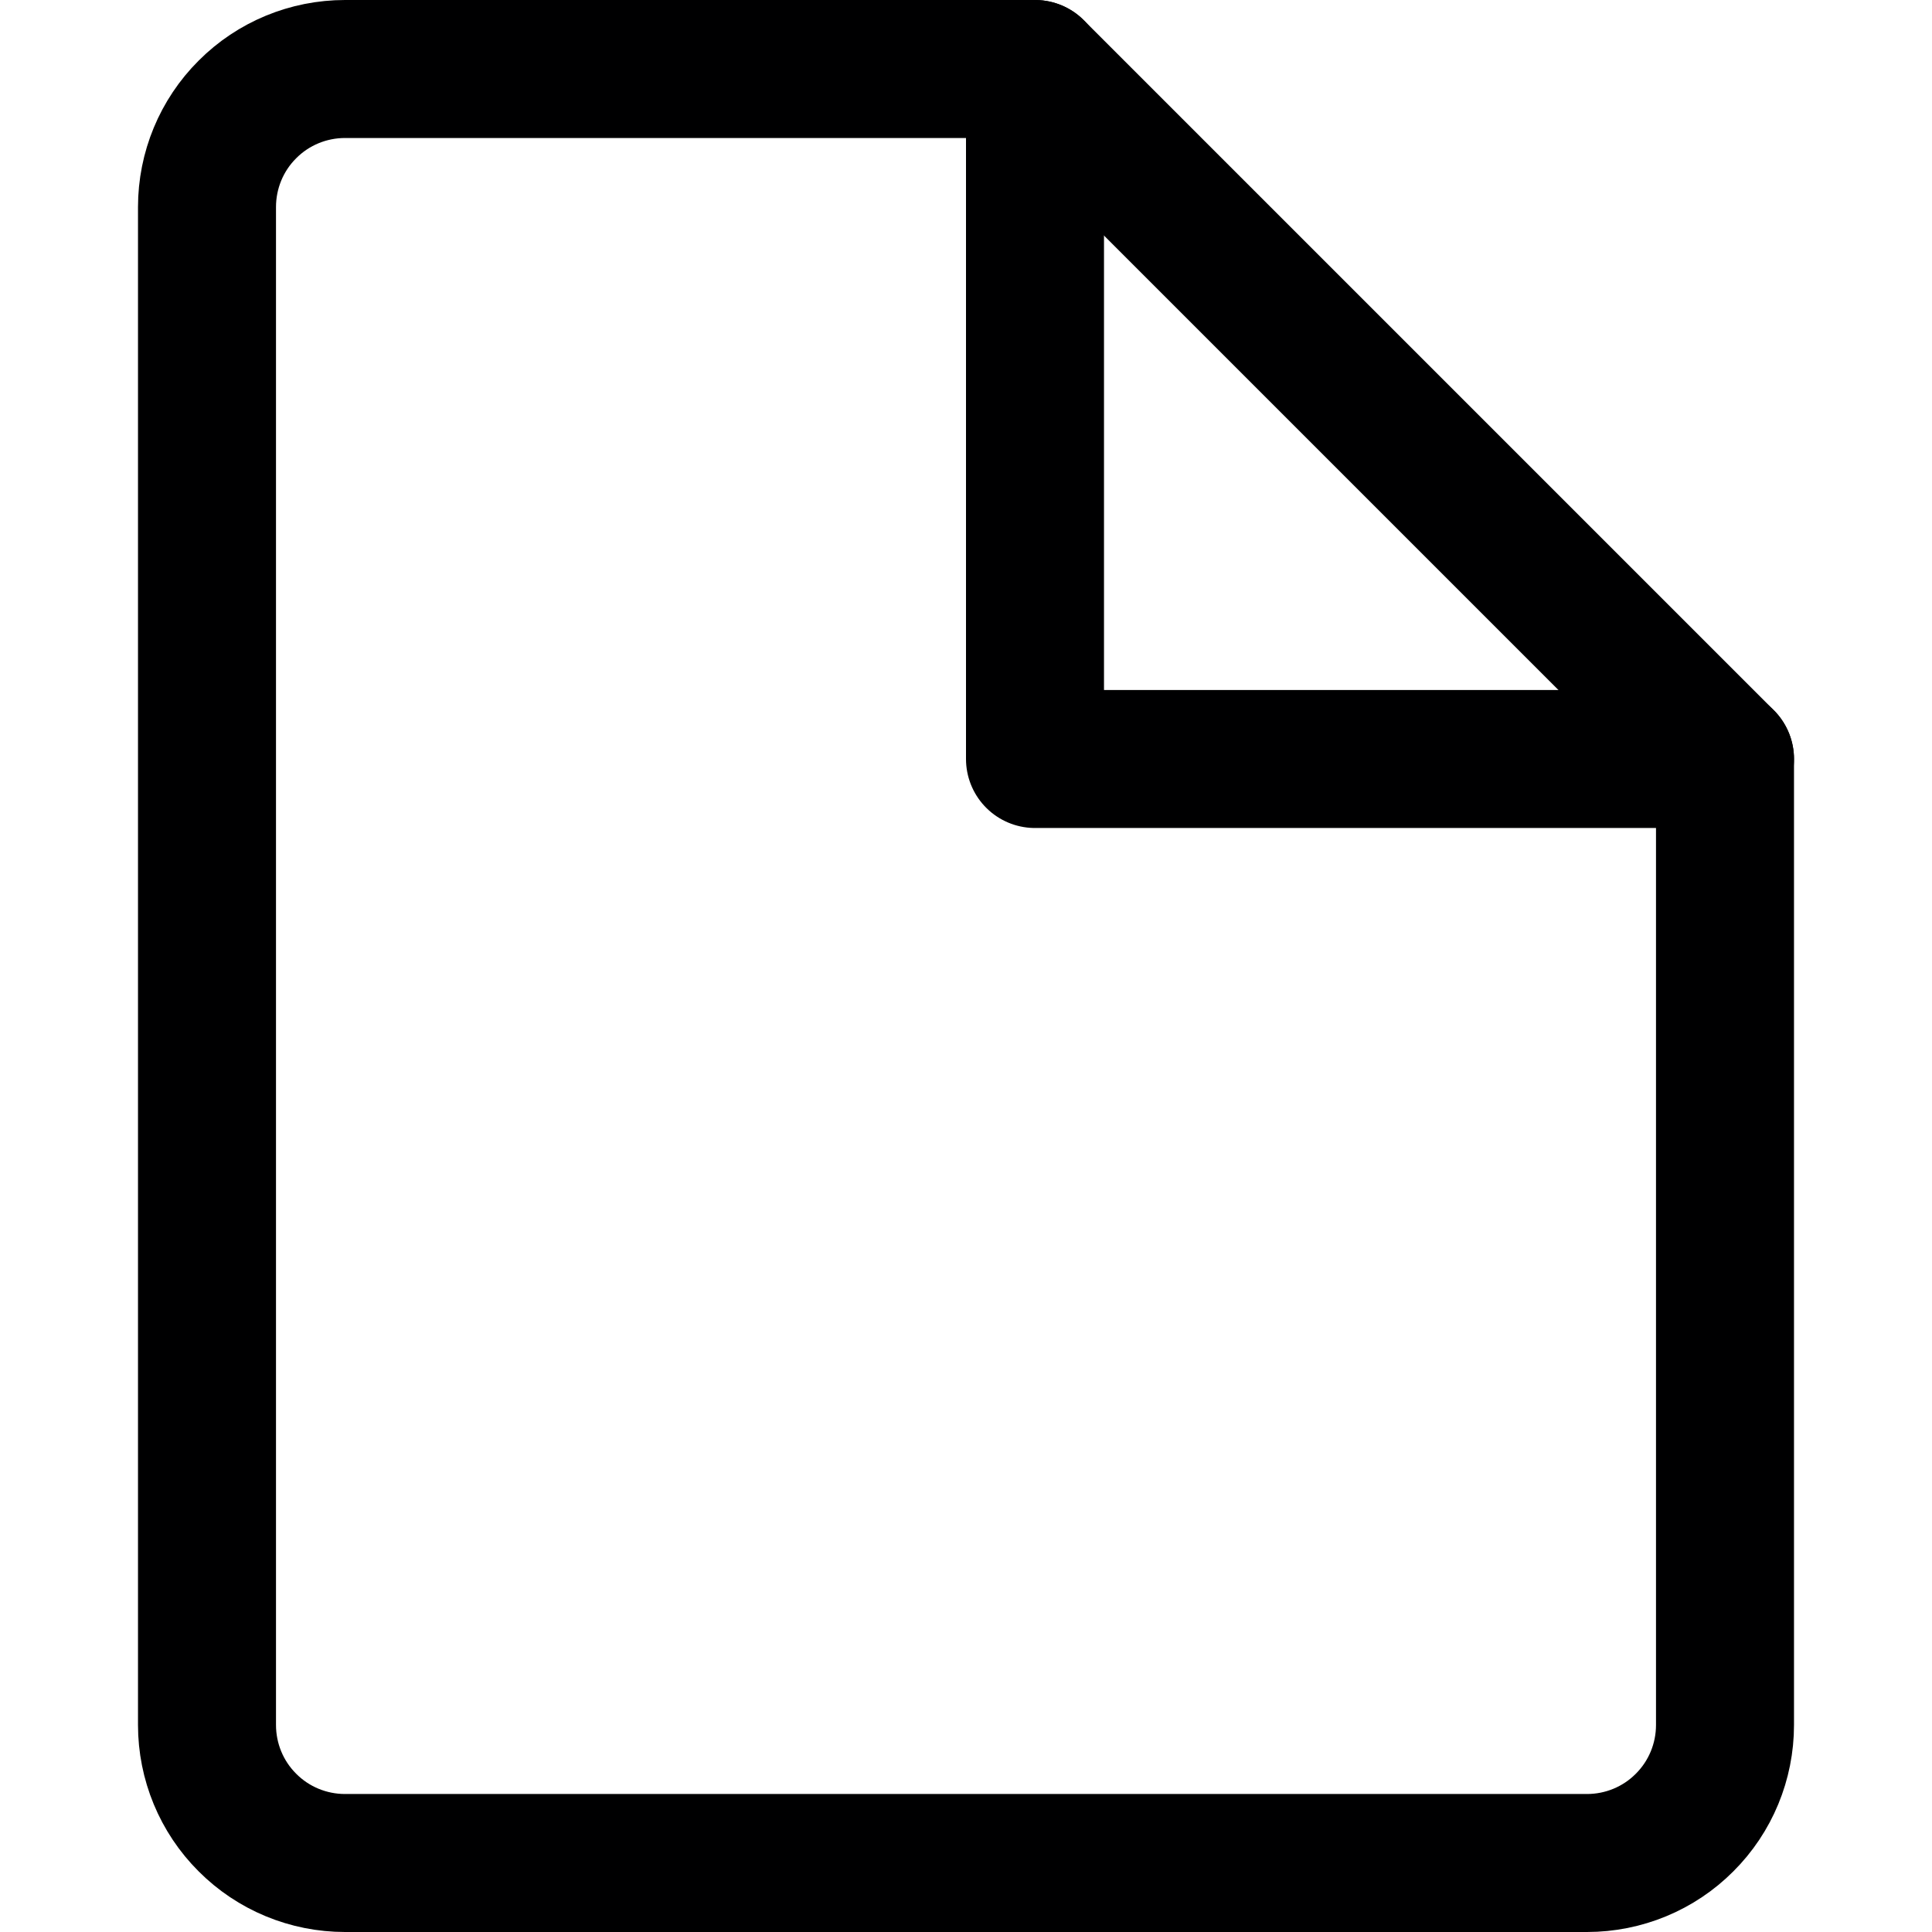 <?xml version="1.0" encoding="UTF-8"?> <svg xmlns="http://www.w3.org/2000/svg" width="14" height="14" viewBox="0 0 14 14" fill="none"><path d="M12.5 12.5C12.5 12.765 12.395 13.02 12.207 13.207C12.02 13.395 11.765 13.5 11.5 13.5H2.5C2.235 13.5 1.98 13.395 1.793 13.207C1.605 13.02 1.5 12.765 1.5 12.5V1.5C1.5 1.235 1.605 0.98 1.793 0.793C1.98 0.605 2.235 0.5 2.5 0.5H7.5L12.5 5.5V12.5Z" stroke="#000001" stroke-linecap="round" stroke-linejoin="round"></path><path d="M7.5 0.5V5.5H12.5" stroke="#000001" stroke-linecap="round" stroke-linejoin="round"></path></svg> 